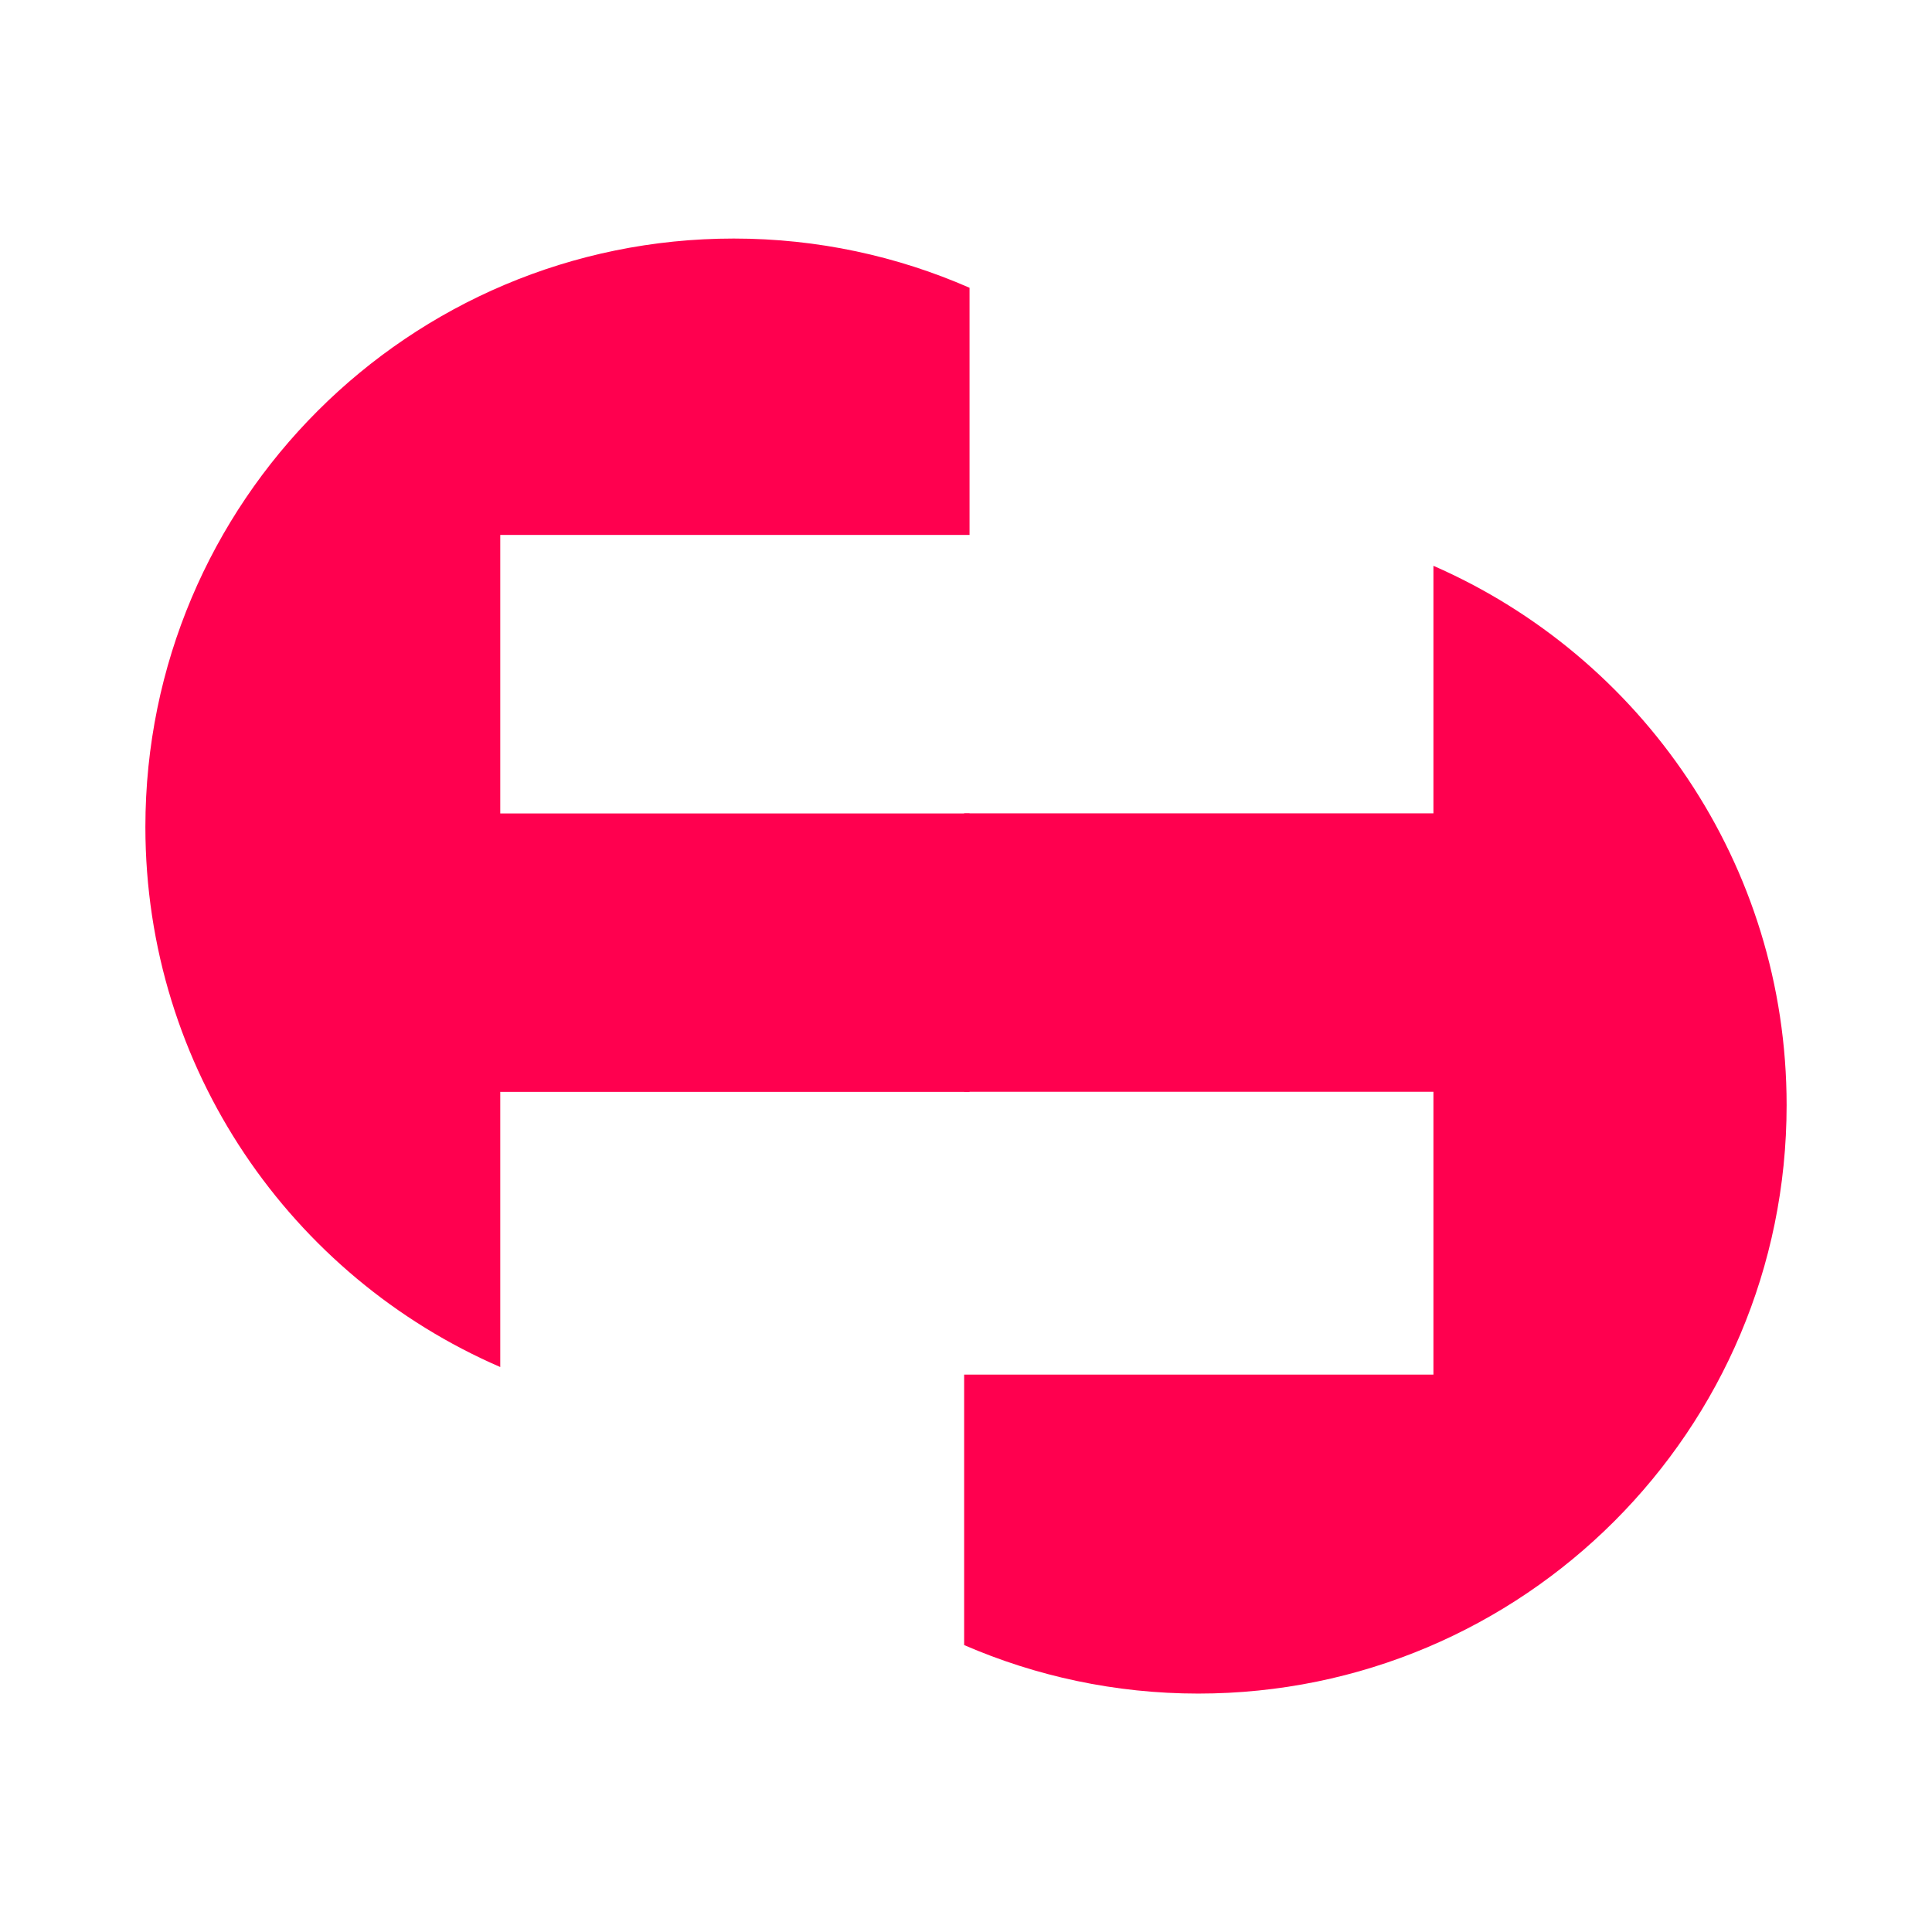 <?xml version="1.0" encoding="UTF-8"?>
<svg id="Layer_2" xmlns="http://www.w3.org/2000/svg" viewBox="0 0 160.93 160.93">
  <defs>
    <style>
      .cls-1 {
        fill: #fff;
      }

      .cls-2 {
        fill: #ff004f;
      }
    </style>
  </defs>
  <g id="Layer_1-2" data-name="Layer_1">
    <g>
      <rect class="cls-1" width="160.93" height="160.93"/>
      <g>
        <path class="cls-2" d="M119.4,47.14v20.61h-39.09v23.19h39.09v23.56h-39.09v22.53c5.98,2.59,12.57,4.04,19.5,4.04,27.07,0,49.01-21.94,49.01-49.01,0-20.1-12.1-37.36-29.42-44.93Z"/>
        <path class="cls-2" d="M80.76,44.55v-20.58c-6.01-2.63-12.65-4.1-19.64-4.1-27.07,0-49.01,21.94-49.01,49.01,0,20.15,12.17,37.46,29.56,44.99v-22.92h39.09v-23.19h-39.09v-23.2h39.09Z"/>
      </g>
    </g>
  </g>
</svg>